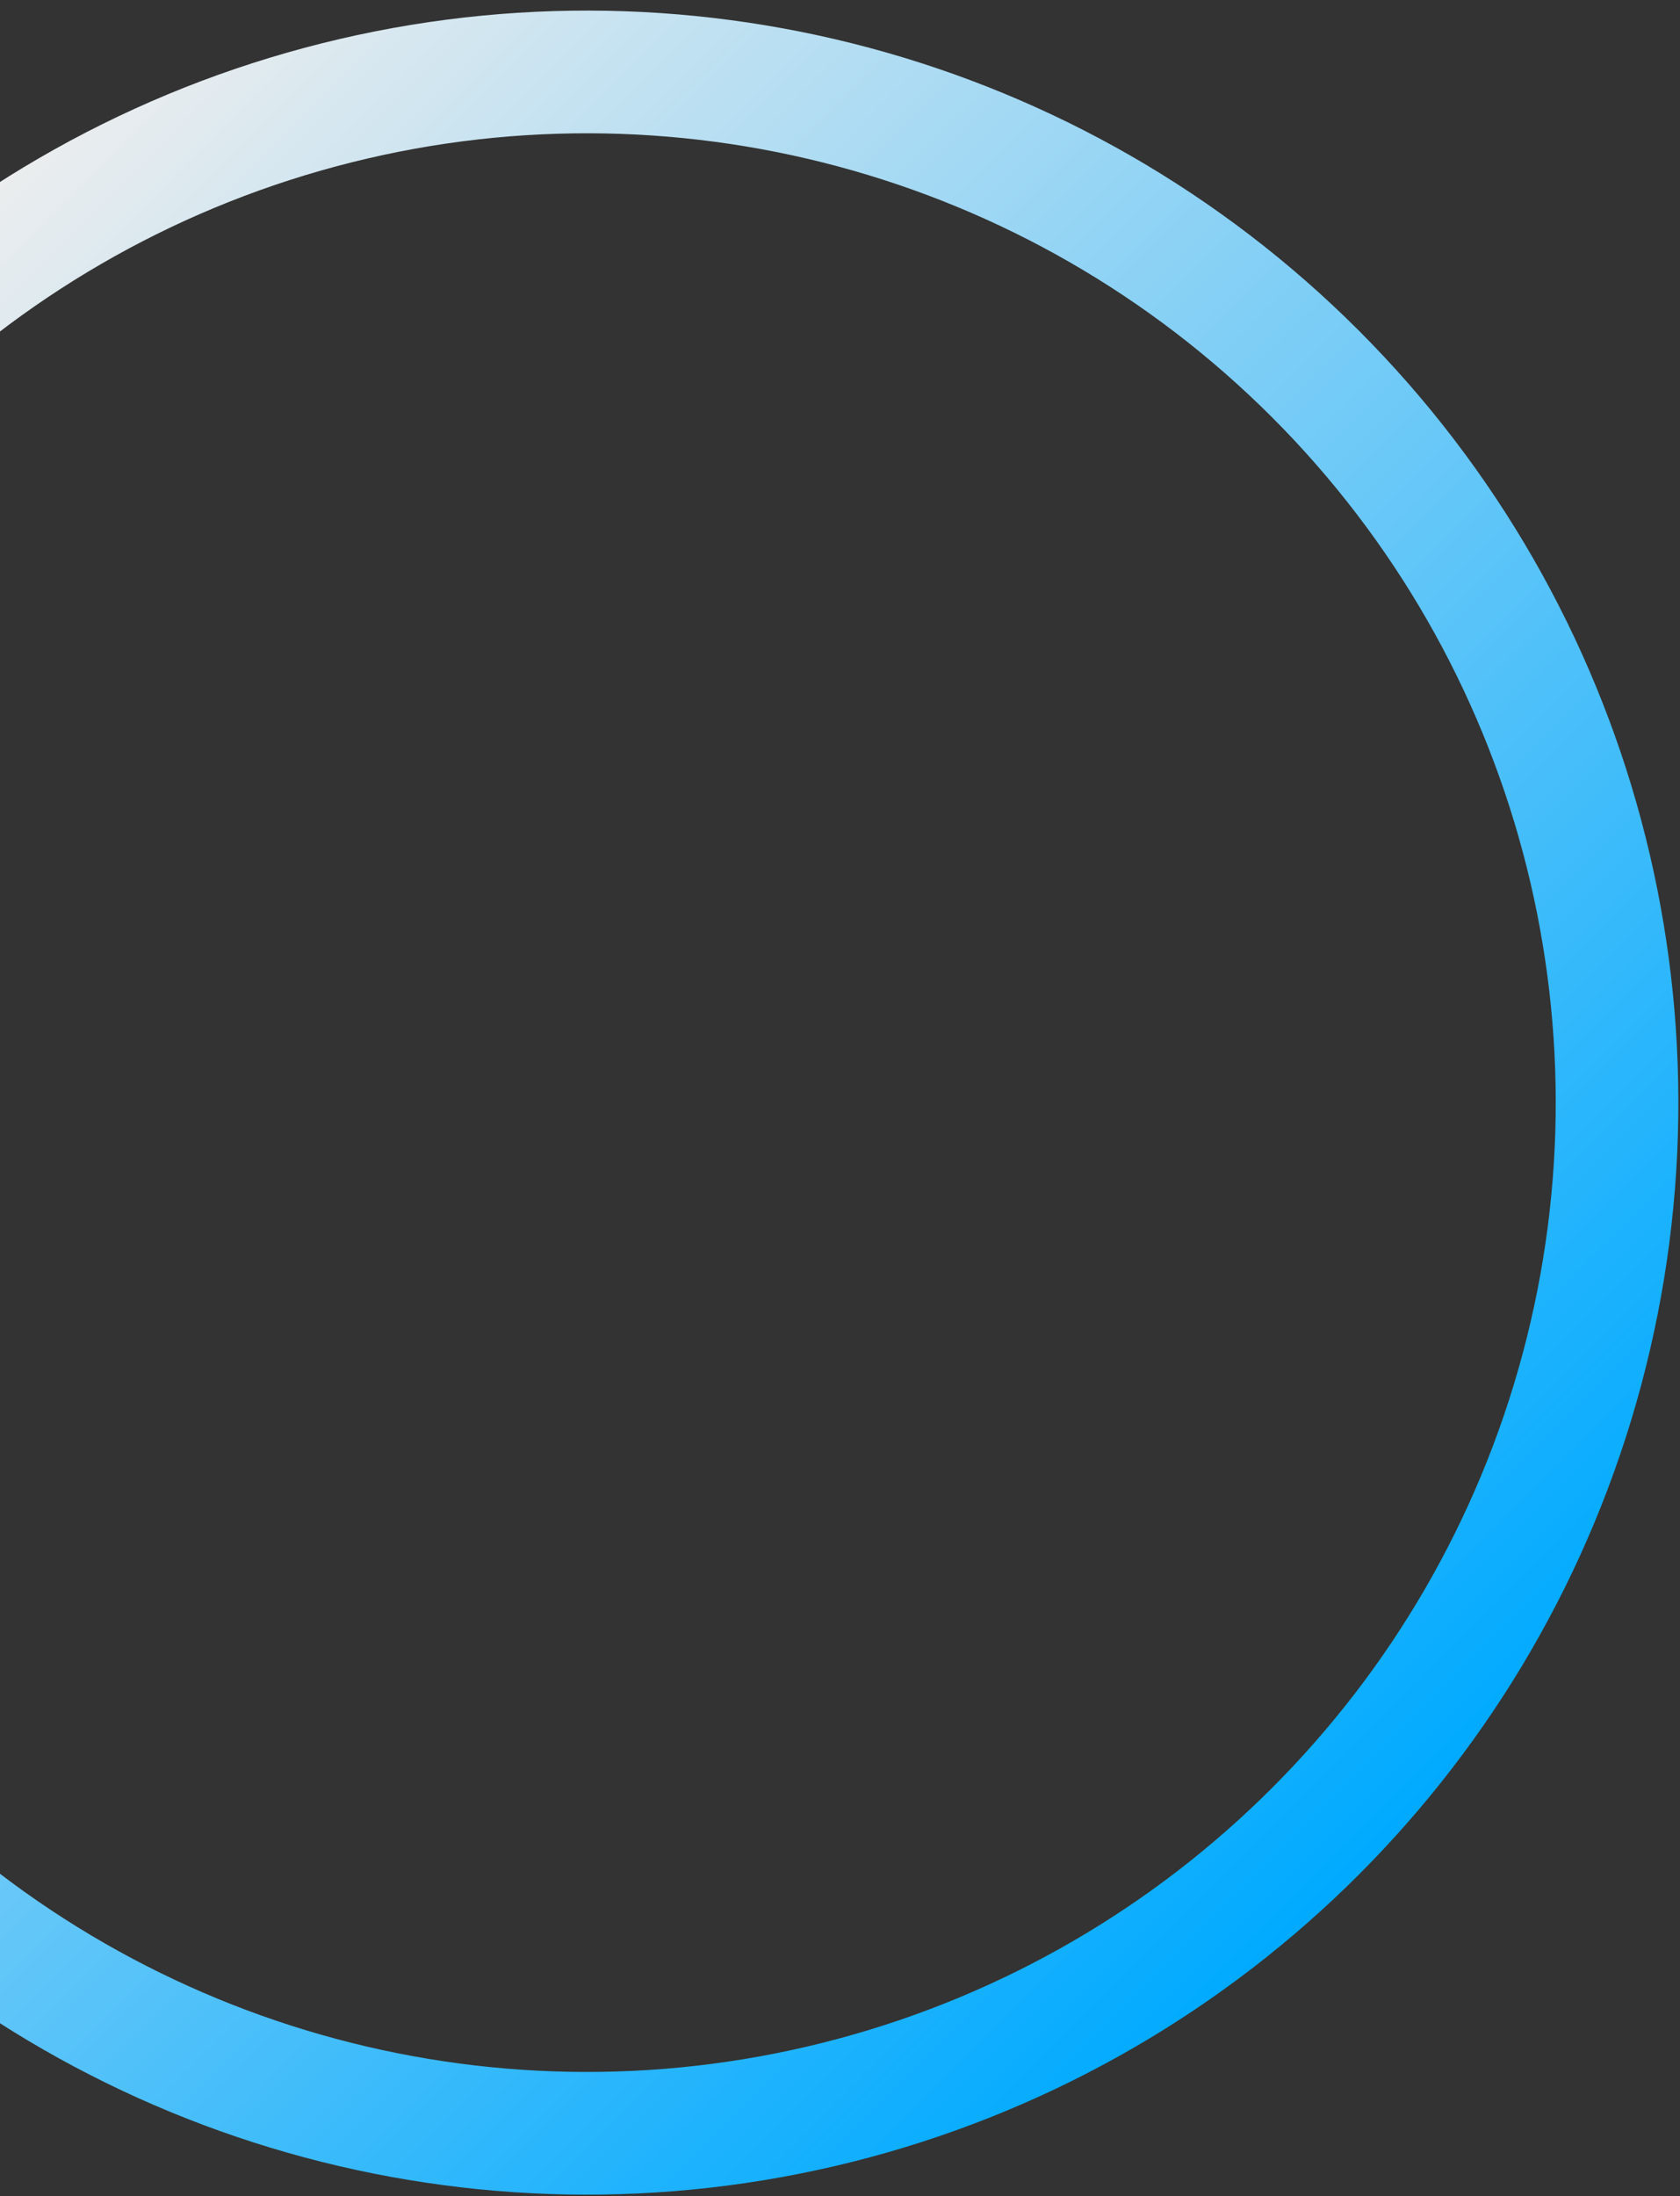 <svg width="137" height="179" viewBox="0 0 137 179" fill="none" xmlns="http://www.w3.org/2000/svg">
<rect x="0" y="0" width="137" height="179" fill="#333333" stroke="none"/>
<circle cx="47.865" cy="89.865" r="84" transform="rotate(-45 47.865 89.865)" stroke="url(#paint0_linear)" stroke-width="10"/>
<defs>
<linearGradient id="paint0_linear" x1="47.865" y1="0.865" x2="47.865" y2="178.865" gradientUnits="userSpaceOnUse">
<stop stop-color="#EEEEEE"/>
<stop offset="1" stop-color="#00AAFF"/>
</linearGradient>
</defs>
</svg>
